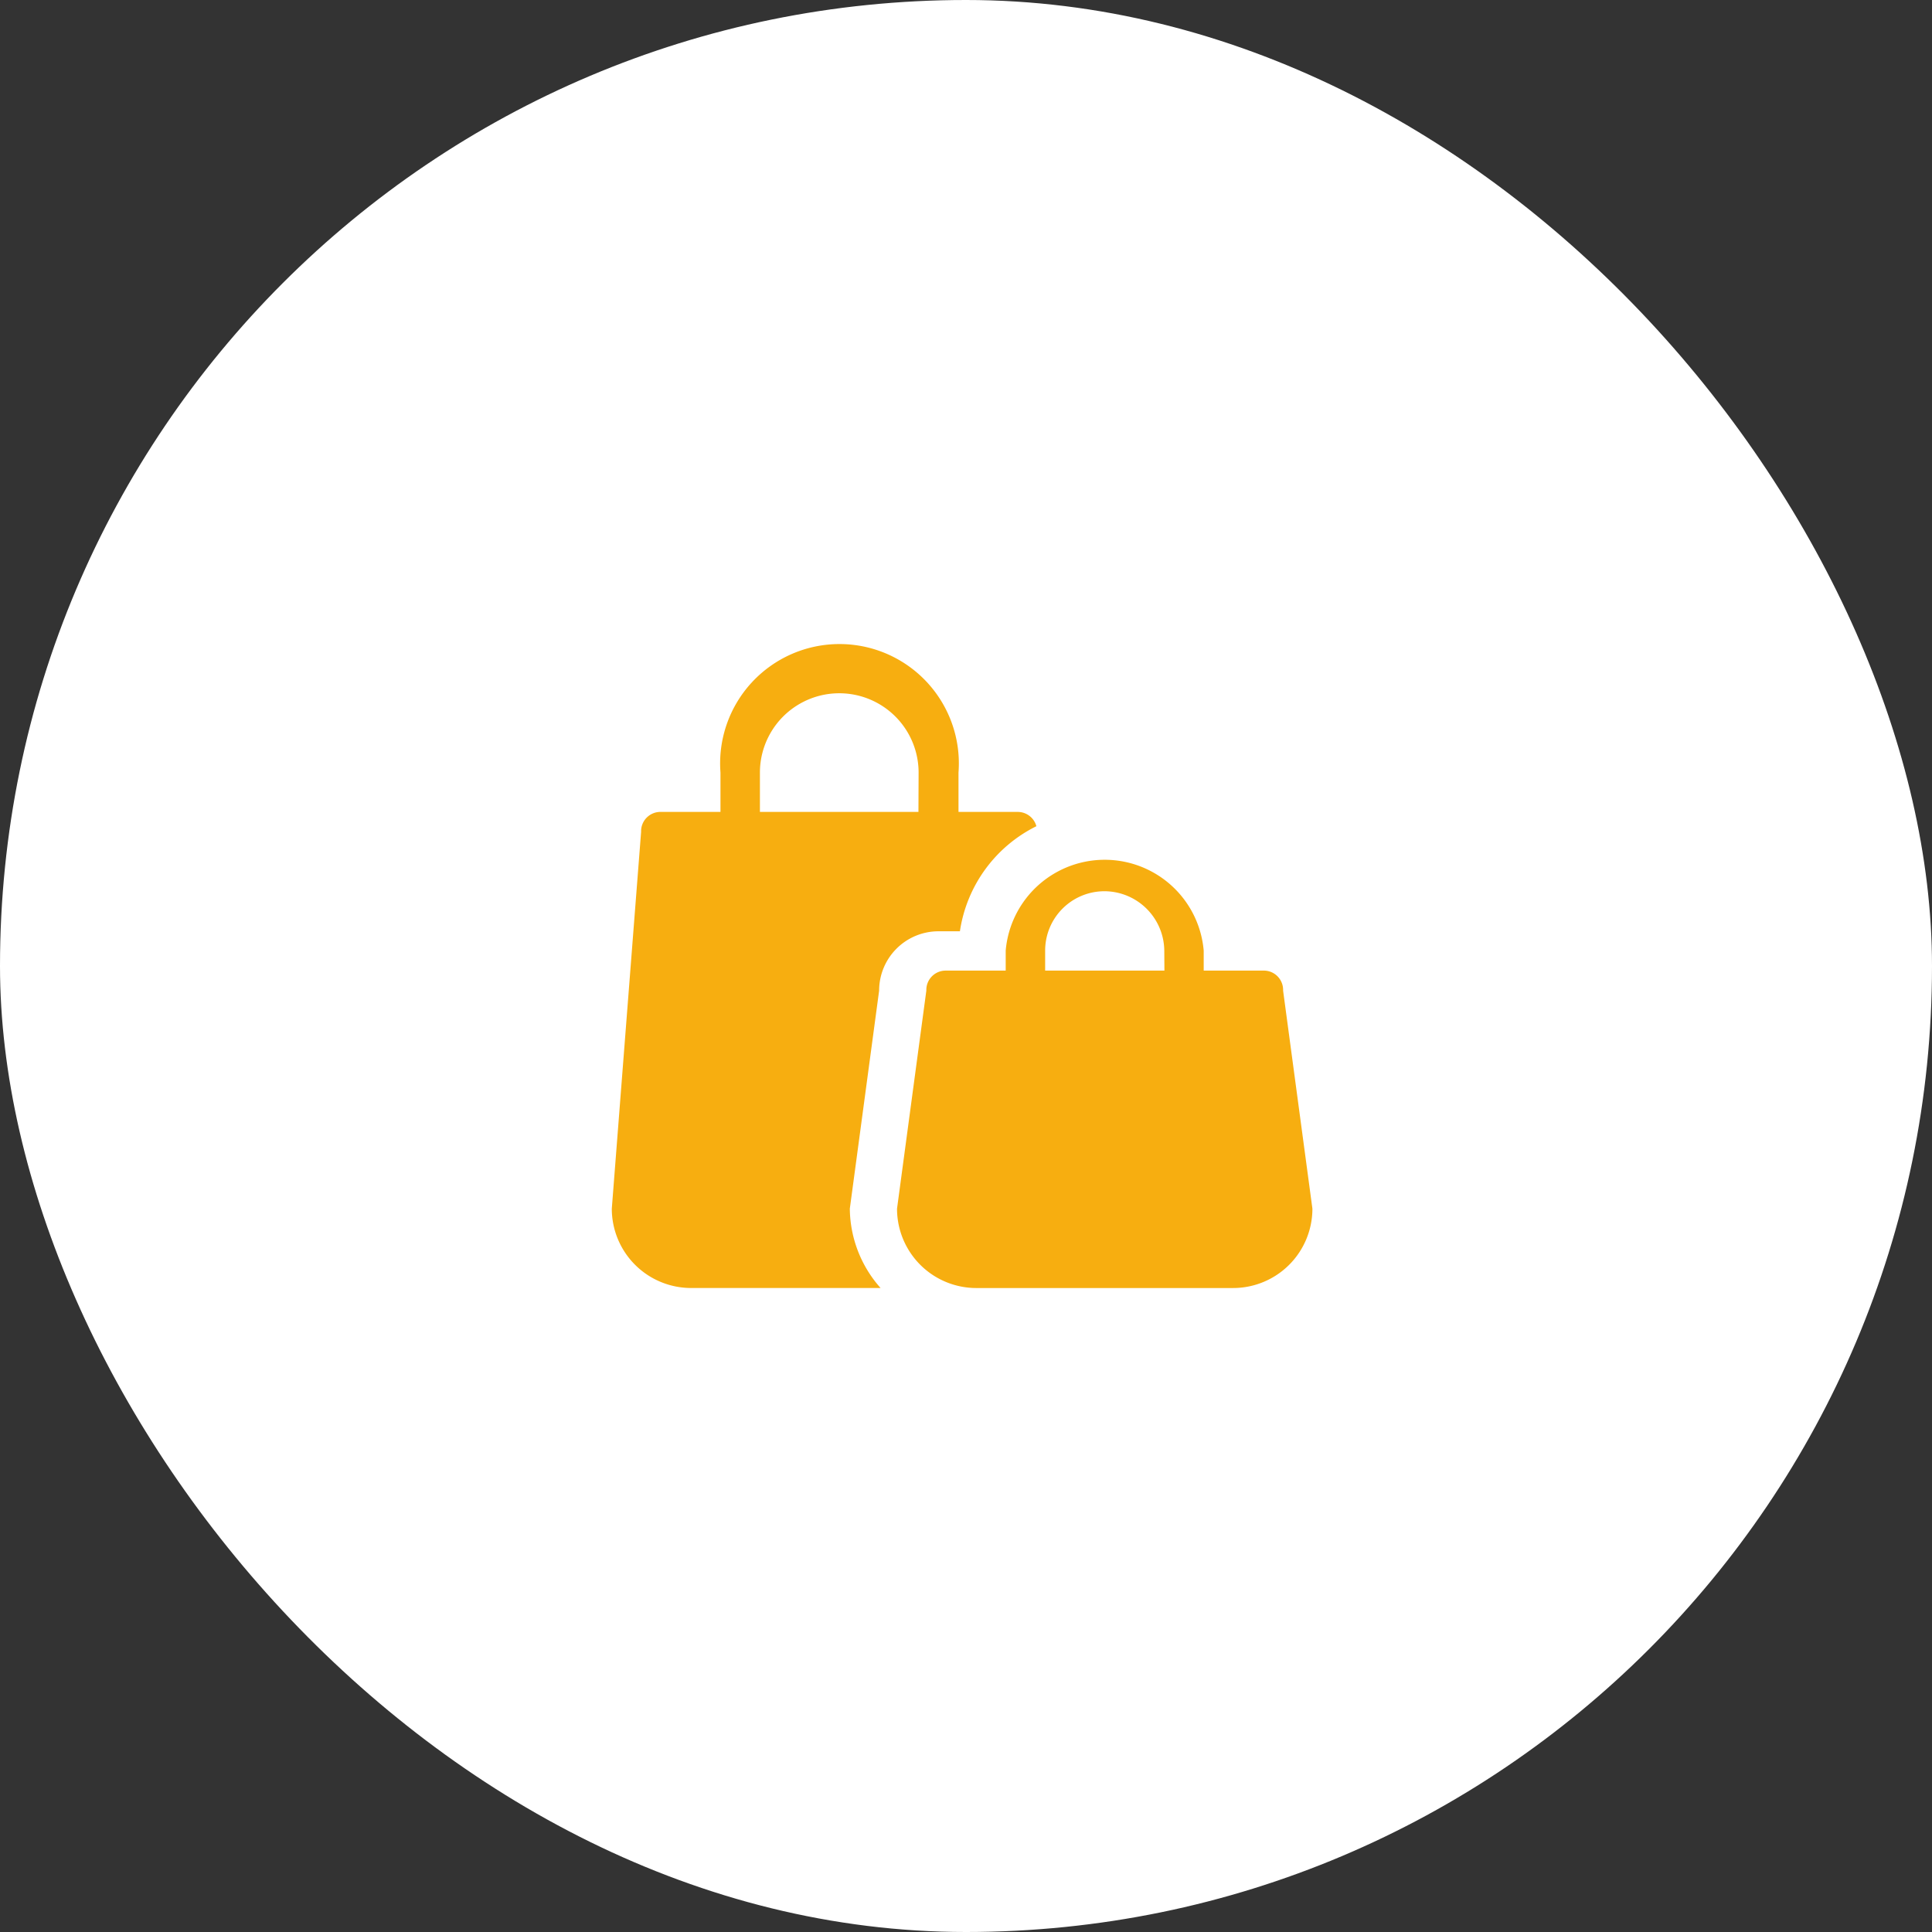 <svg xmlns="http://www.w3.org/2000/svg" xmlns:xlink="http://www.w3.org/1999/xlink" width="60" height="60" viewBox="0 0 60 60">
  <rect x="0" y="0" width="60" height="60" fill="#333333" stroke="none"/>
  <defs>
    <clipPath id="clip-path">
      <rect id="Rectangle_542" data-name="Rectangle 542" width="21.756" height="20" fill="none"/>
    </clipPath>
  </defs>
  <g id="Group_6980" data-name="Group 6980" transform="translate(-1965 18139)">
    <g id="Group_4182" data-name="Group 4182" transform="translate(1685 -22349.766)">
      <rect id="Rectangle_519" data-name="Rectangle 519" width="60" height="60" rx="30" transform="translate(280 4210.766)" fill="#fff"/>
      <g id="Market_icon" transform="translate(299 4230.766)">
        <rect id="Rectangle_556" data-name="Rectangle 556" width="22" height="22" transform="translate(0 -1)" fill="#fff" opacity="0"/>
        <g id="Group_4183" data-name="Group 4183" transform="translate(0 0)" clip-path="url(#clip-path)">
          <path id="Path_20967" data-name="Path 20967" d="M51.266,33.615H49.424v-.622a3.086,3.086,0,0,0-6.149,0v.622H41.41a.6.6,0,0,0-.6.6c0,.008,0,.015,0,.023l-.91,6.771a2.464,2.464,0,0,0,2.464,2.464h7.97A2.464,2.464,0,0,0,52.8,41.008l-.91-6.771a.6.6,0,0,0-.577-.622h-.045m-3.064,0H44.5v-.622a1.843,1.843,0,0,1,1.843-1.843A1.865,1.865,0,0,1,48.2,32.994Z" transform="translate(-31.042 -23.472)" fill="#f7ae10"/>
          <path id="Path_20968" data-name="Path 20968" d="M12.609,5.215H10.767V3.994a3.707,3.707,0,1,0-7.392,0V5.215H1.532a.6.6,0,0,0-.622.576q0,.023,0,.045L0,17.536A2.464,2.464,0,0,0,2.464,20H8.347a3.753,3.753,0,0,1-.955-2.464l.91-6.771a1.843,1.843,0,0,1,1.843-1.843h.666a4.352,4.352,0,0,1,2.375-3.263.6.6,0,0,0-.577-.444m-3.086,0H4.6V3.994a2.464,2.464,0,0,1,4.928,0Z" transform="translate(0 0)" fill="#f7ae10"/>
        </g>
      </g>
    </g>
  </g>
</svg>
